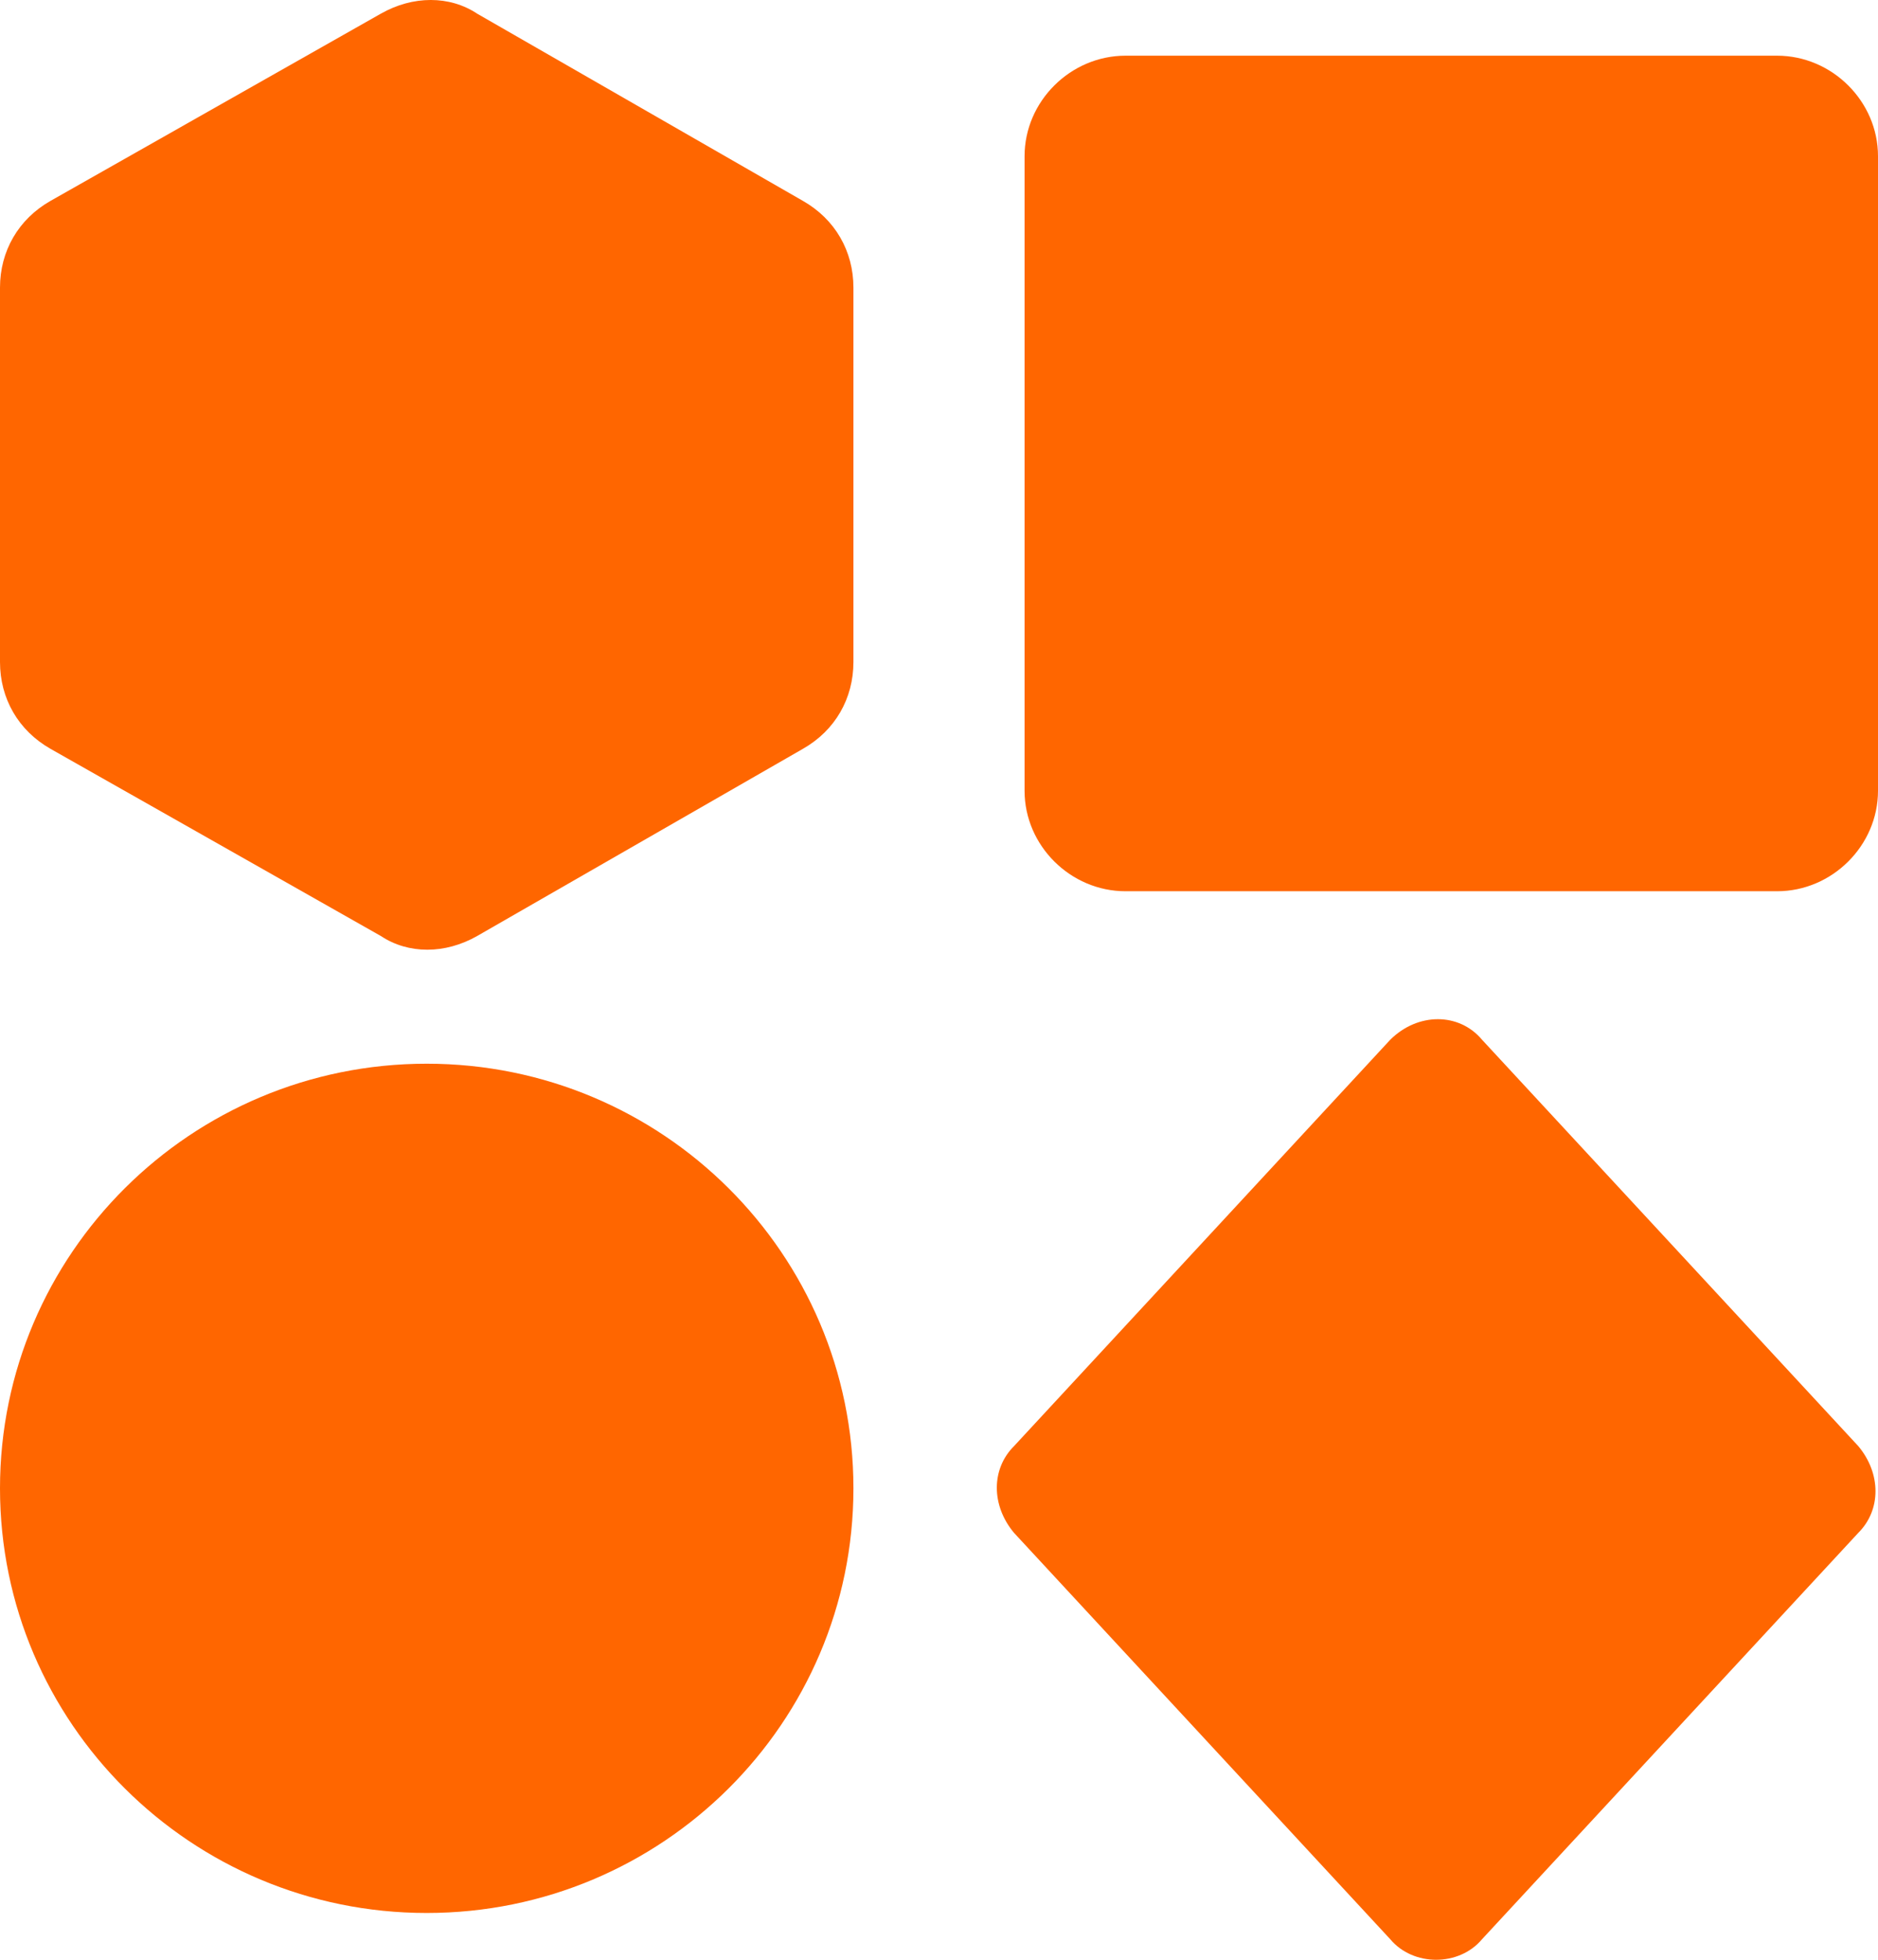 <svg width="46" height="48" viewBox="0 0 46 48" fill="none" xmlns="http://www.w3.org/2000/svg">
   
        <path
            d="M27.569 21.829C26.22 21.829 25.096 20.711 25.096 19.369V3.825C25.096 2.483 26.22 1.364 27.569 1.364H43.528C44.876 1.364 46 2.483 46 3.825V19.369C46 20.711 44.876 21.829 43.528 21.829H27.569Z"
            fill="#FF6600" />
        <path
            d="M34.053 25.466L24.838 35.419C24.276 35.978 24.276 36.873 24.838 37.544L34.053 47.497C34.615 48.168 35.739 48.168 36.301 47.497L45.517 37.544C46.079 36.985 46.079 36.09 45.517 35.419L36.301 25.466C35.739 24.795 34.728 24.795 34.053 25.466Z"
            fill="#FF6600" />
        <path
            d="M10.452 46.854C16.224 46.854 20.904 42.197 20.904 36.453C20.904 30.71 16.224 26.053 10.452 26.053C4.679 26.053 0 30.71 0 36.453C0 42.197 4.679 46.854 10.452 46.854Z"
            fill="#FF6600" />
        <path
            d="M1.236 4.921L9.328 0.335C10.115 -0.112 11.014 -0.112 11.688 0.335L19.668 4.921C20.454 5.368 20.904 6.151 20.904 7.045V16.215C20.904 17.11 20.454 17.893 19.668 18.34L11.688 22.925C10.901 23.373 10.002 23.373 9.328 22.925L1.236 18.34C0.45 17.893 0 17.11 0 16.215V7.045C0 6.151 0.45 5.368 1.236 4.921Z"
            fill="#FF6600" />


</svg>